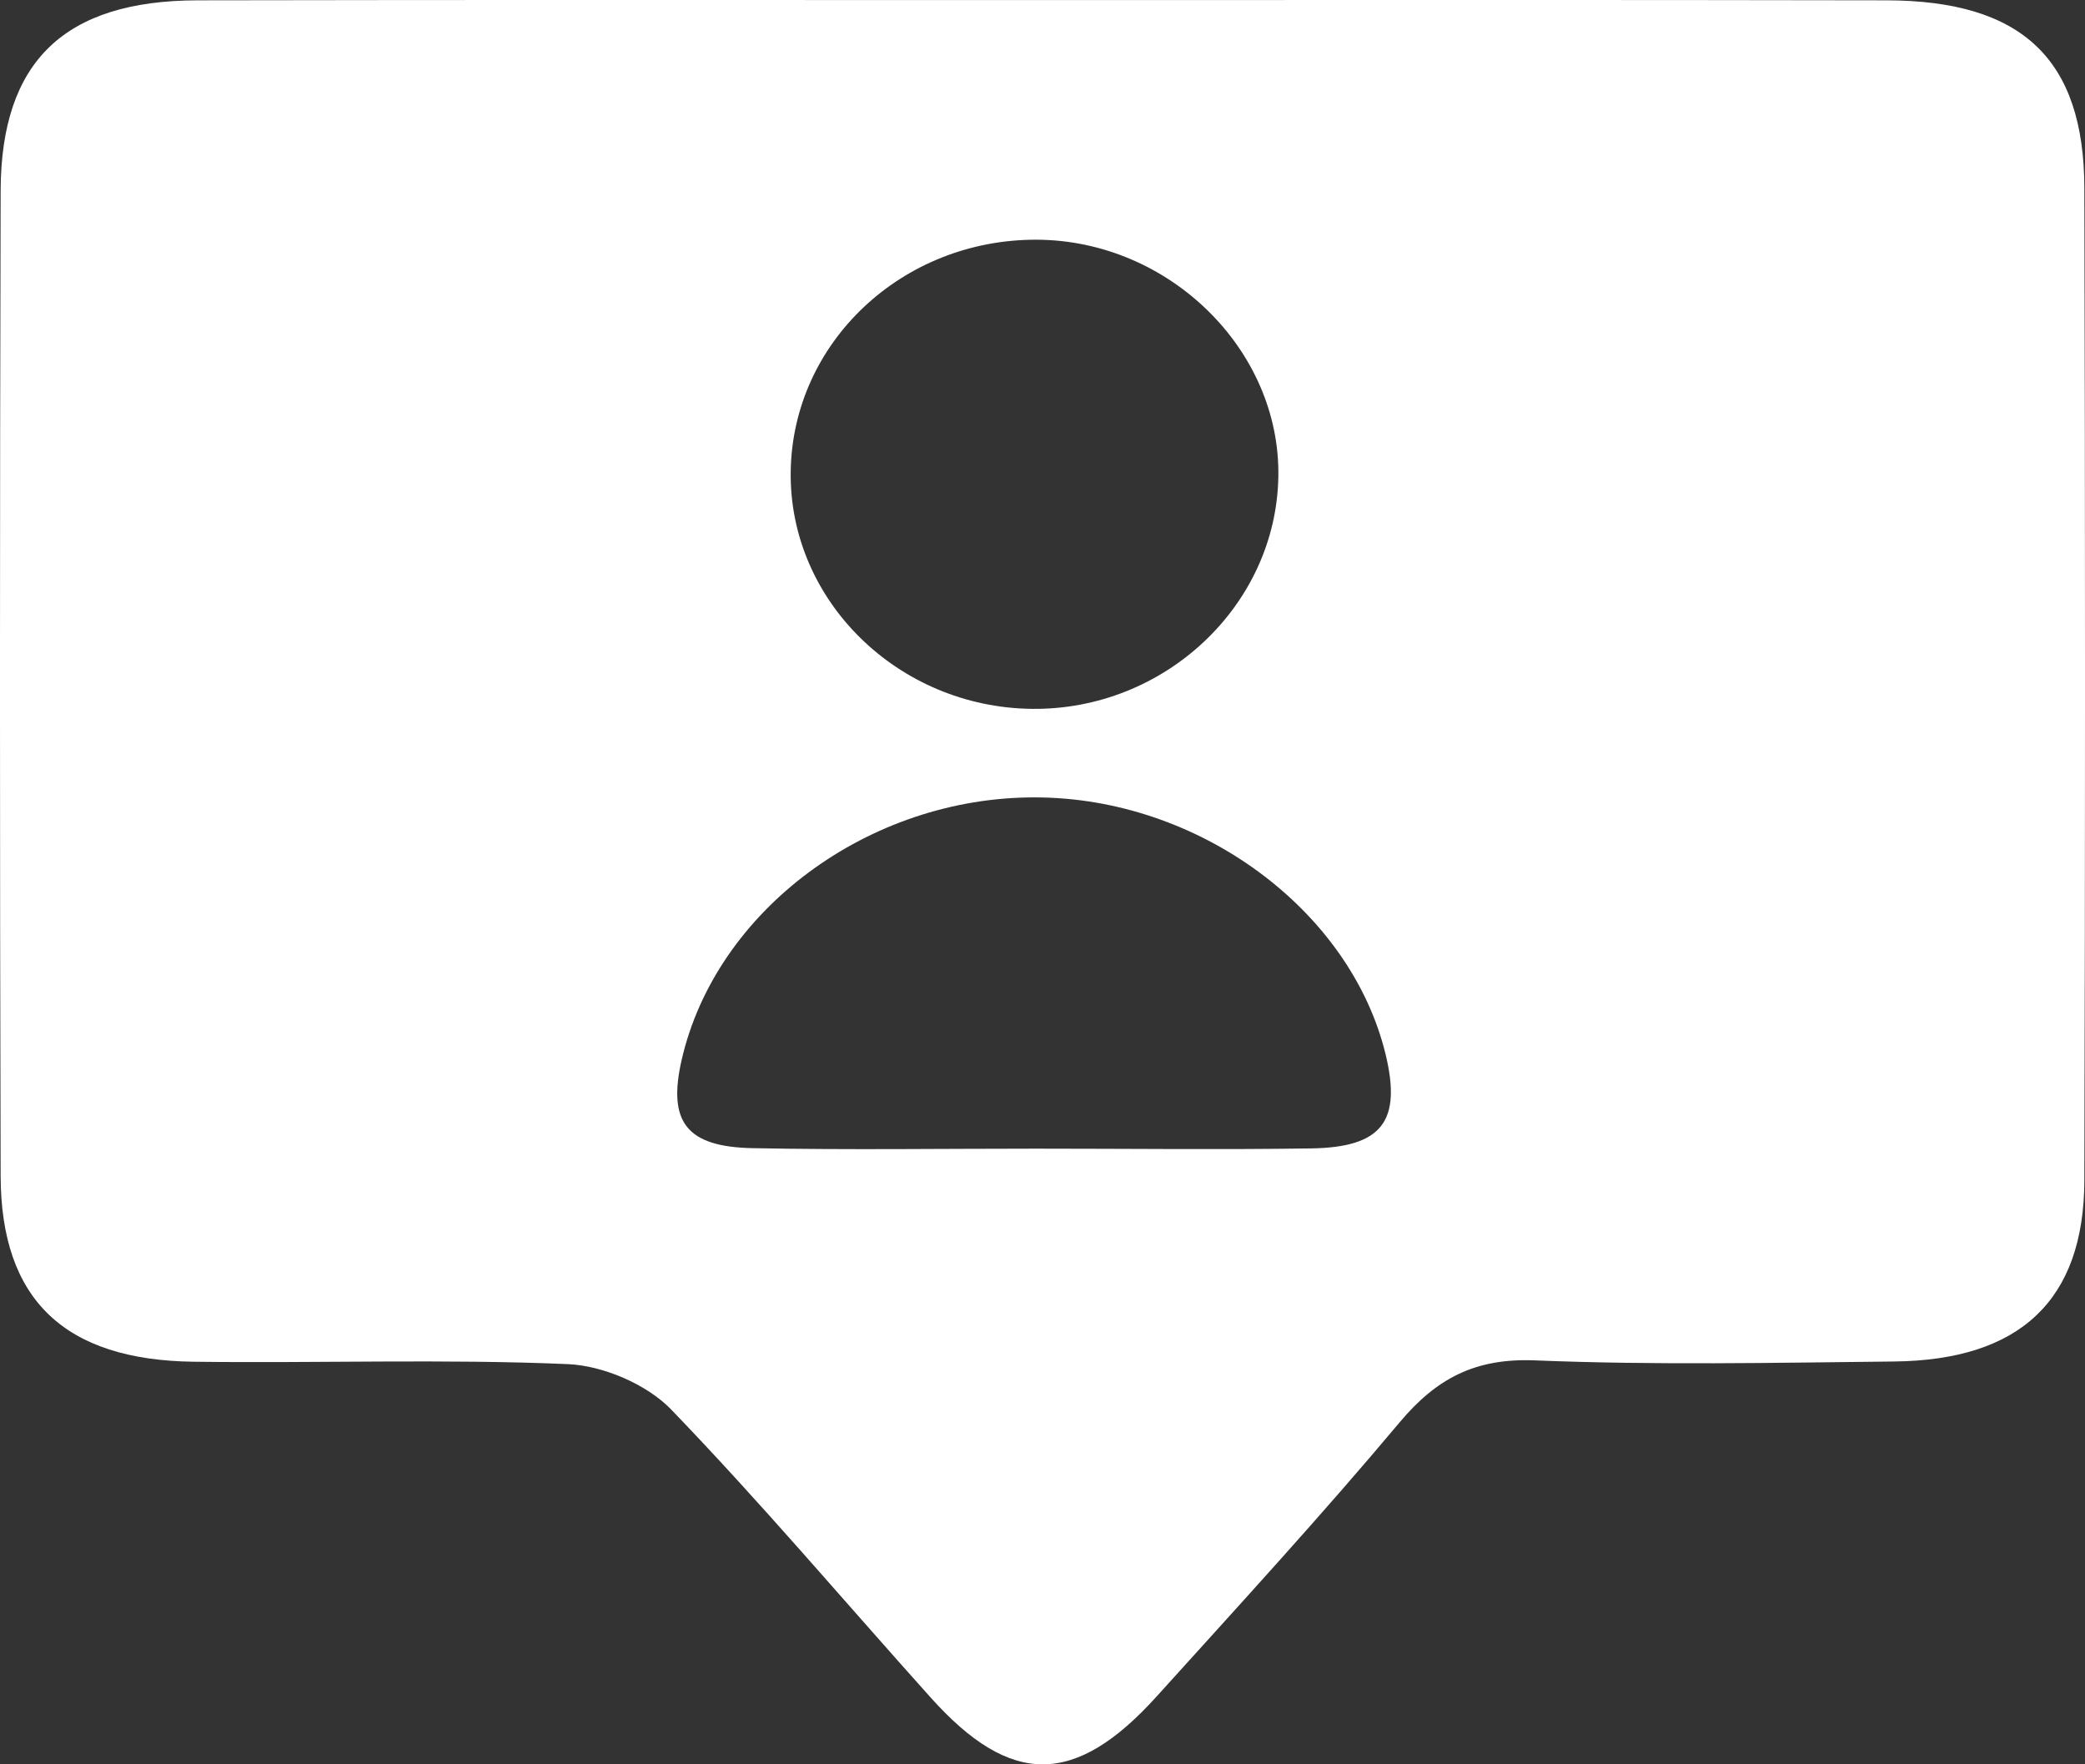 <svg width="26" height="22" viewBox="0 0 26 22" fill="none" xmlns="http://www.w3.org/2000/svg">
<rect x="0" y="0" width="26" height="22" fill="#333333" stroke="none"/>
<path d="M25.992 2.349C25.989 0.732 25.211 0.008 23.527 0.004C20.034 -0.003 16.537 0.001 13.04 0.001C9.515 0.001 5.987 -0.003 2.462 0.004C0.806 0.008 0.015 0.762 0.008 2.372C-0.003 6.468 -0.003 10.563 0.008 14.662C0.011 16.205 0.803 16.96 2.417 16.98C3.975 17 5.534 16.943 7.085 17.01C7.525 17.03 8.061 17.262 8.361 17.567C9.484 18.731 10.526 19.965 11.607 21.169C12.604 22.28 13.406 22.28 14.424 21.153C15.446 20.022 16.478 18.899 17.454 17.735C17.911 17.191 18.392 16.933 19.141 16.963C20.634 17.024 22.129 16.993 23.621 16.977C25.19 16.96 25.985 16.212 25.992 14.726C26.003 10.604 26.003 6.475 25.992 2.349ZM12.928 2.989C14.578 2.996 15.969 4.361 15.941 5.945C15.913 7.551 14.522 8.859 12.866 8.839C11.196 8.819 9.84 7.487 9.86 5.884C9.881 4.271 11.248 2.983 12.928 2.989ZM16.349 14.32C15.205 14.337 14.062 14.323 12.918 14.323C11.743 14.323 10.568 14.34 9.393 14.317C8.557 14.303 8.323 13.988 8.501 13.213C8.93 11.348 10.833 9.936 12.911 9.943C14.944 9.946 16.844 11.345 17.28 13.153C17.478 13.981 17.234 14.307 16.349 14.32Z" fill="white"/>
</svg>
